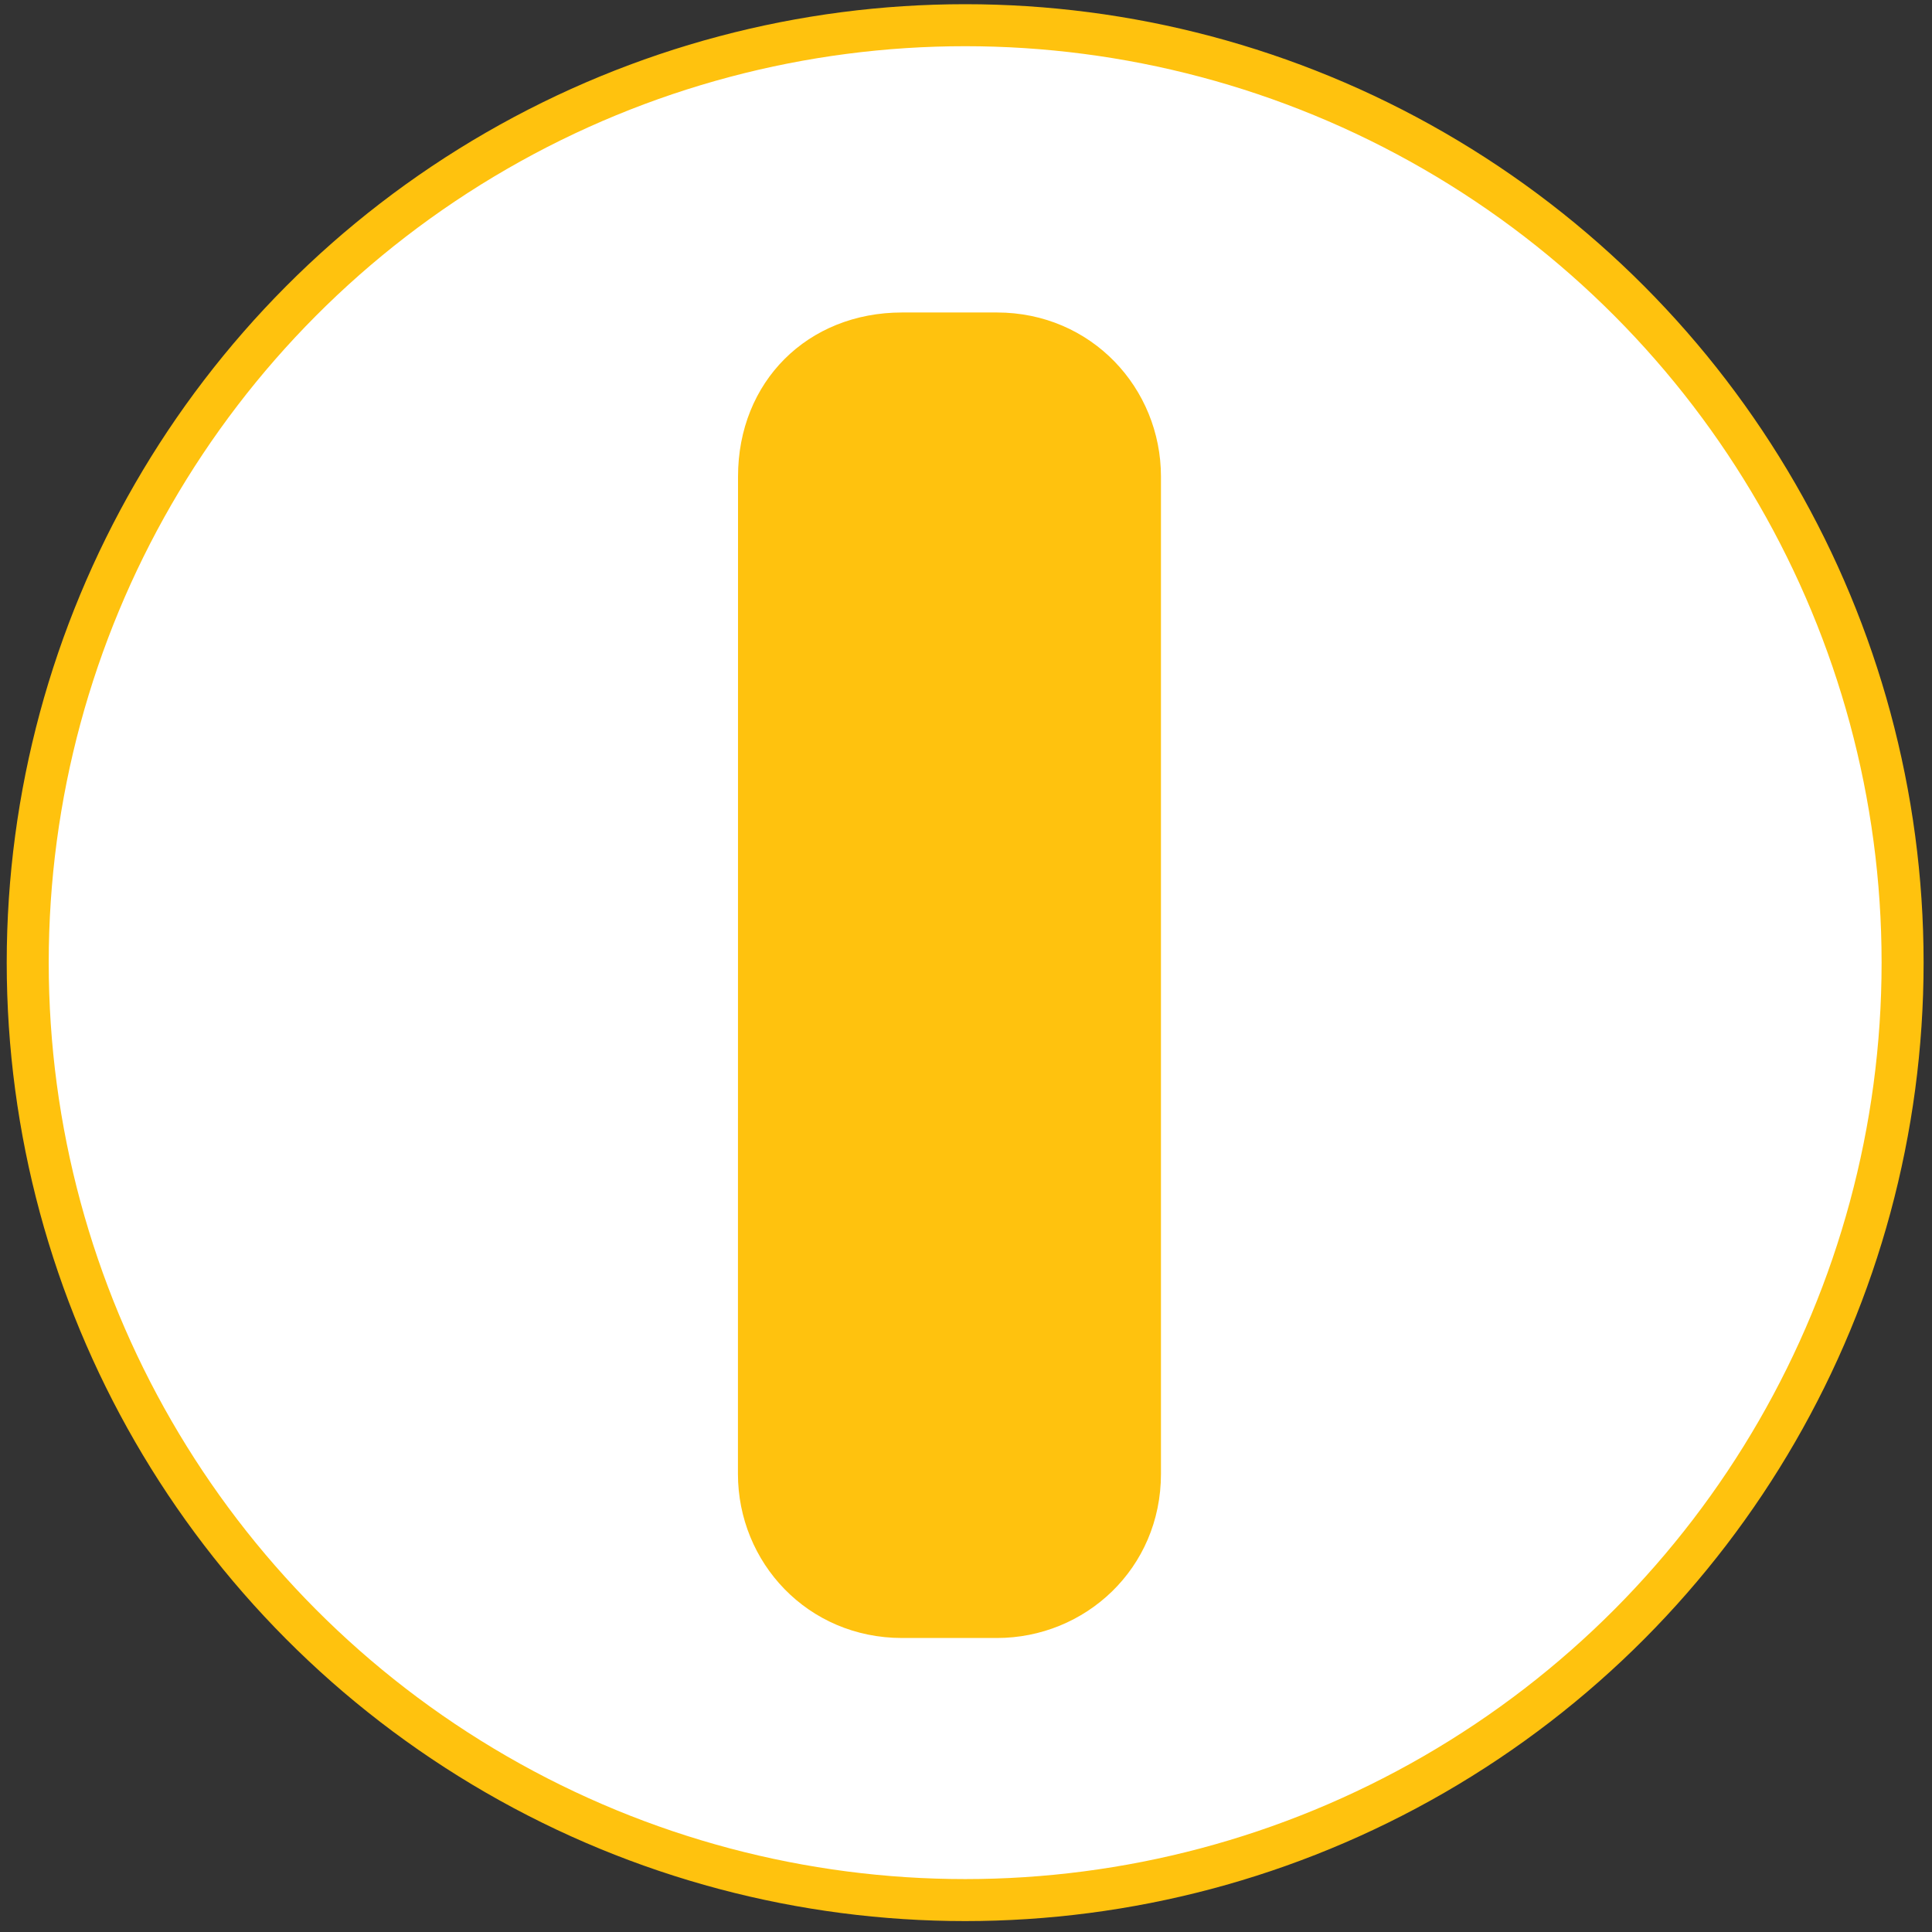 <?xml version="1.0" encoding="utf-8"?>
<!-- Generator: Adobe Illustrator 16.0.0, SVG Export Plug-In . SVG Version: 6.00 Build 0)  -->
<!DOCTYPE svg PUBLIC "-//W3C//DTD SVG 1.1//EN" "http://www.w3.org/Graphics/SVG/1.1/DTD/svg11.dtd">
<svg version="1.1" id="Layer_1" xmlns="http://www.w3.org/2000/svg" xmlns:xlink="http://www.w3.org/1999/xlink" x="0px" y="0px"
	 width="23px" height="23px" viewBox="0 0 23 23" enable-background="new 0 0 23 23" xml:space="preserve">
<rect x="0" y="0" width="23" height="23" fill="#333333" stroke="none"/>
<circle fill="#FFFFFF" stroke="#FFC20E" stroke-width="0.5" stroke-miterlimit="10" cx="11.49" cy="11.46" r="11.16"/>
<g>
	<g>
		<path fill="#FFC20E" d="M8.785,17.546c0,1.054,0.828,1.954,1.955,1.954h1.127c1.051,0,1.954-0.826,1.954-1.954V5.674
			c0-1.052-0.827-1.954-1.954-1.954H10.74c-1.127,0-1.954,0.825-1.954,1.954L8.785,17.546L8.785,17.546z"/>
	</g>
</g>
</svg>
